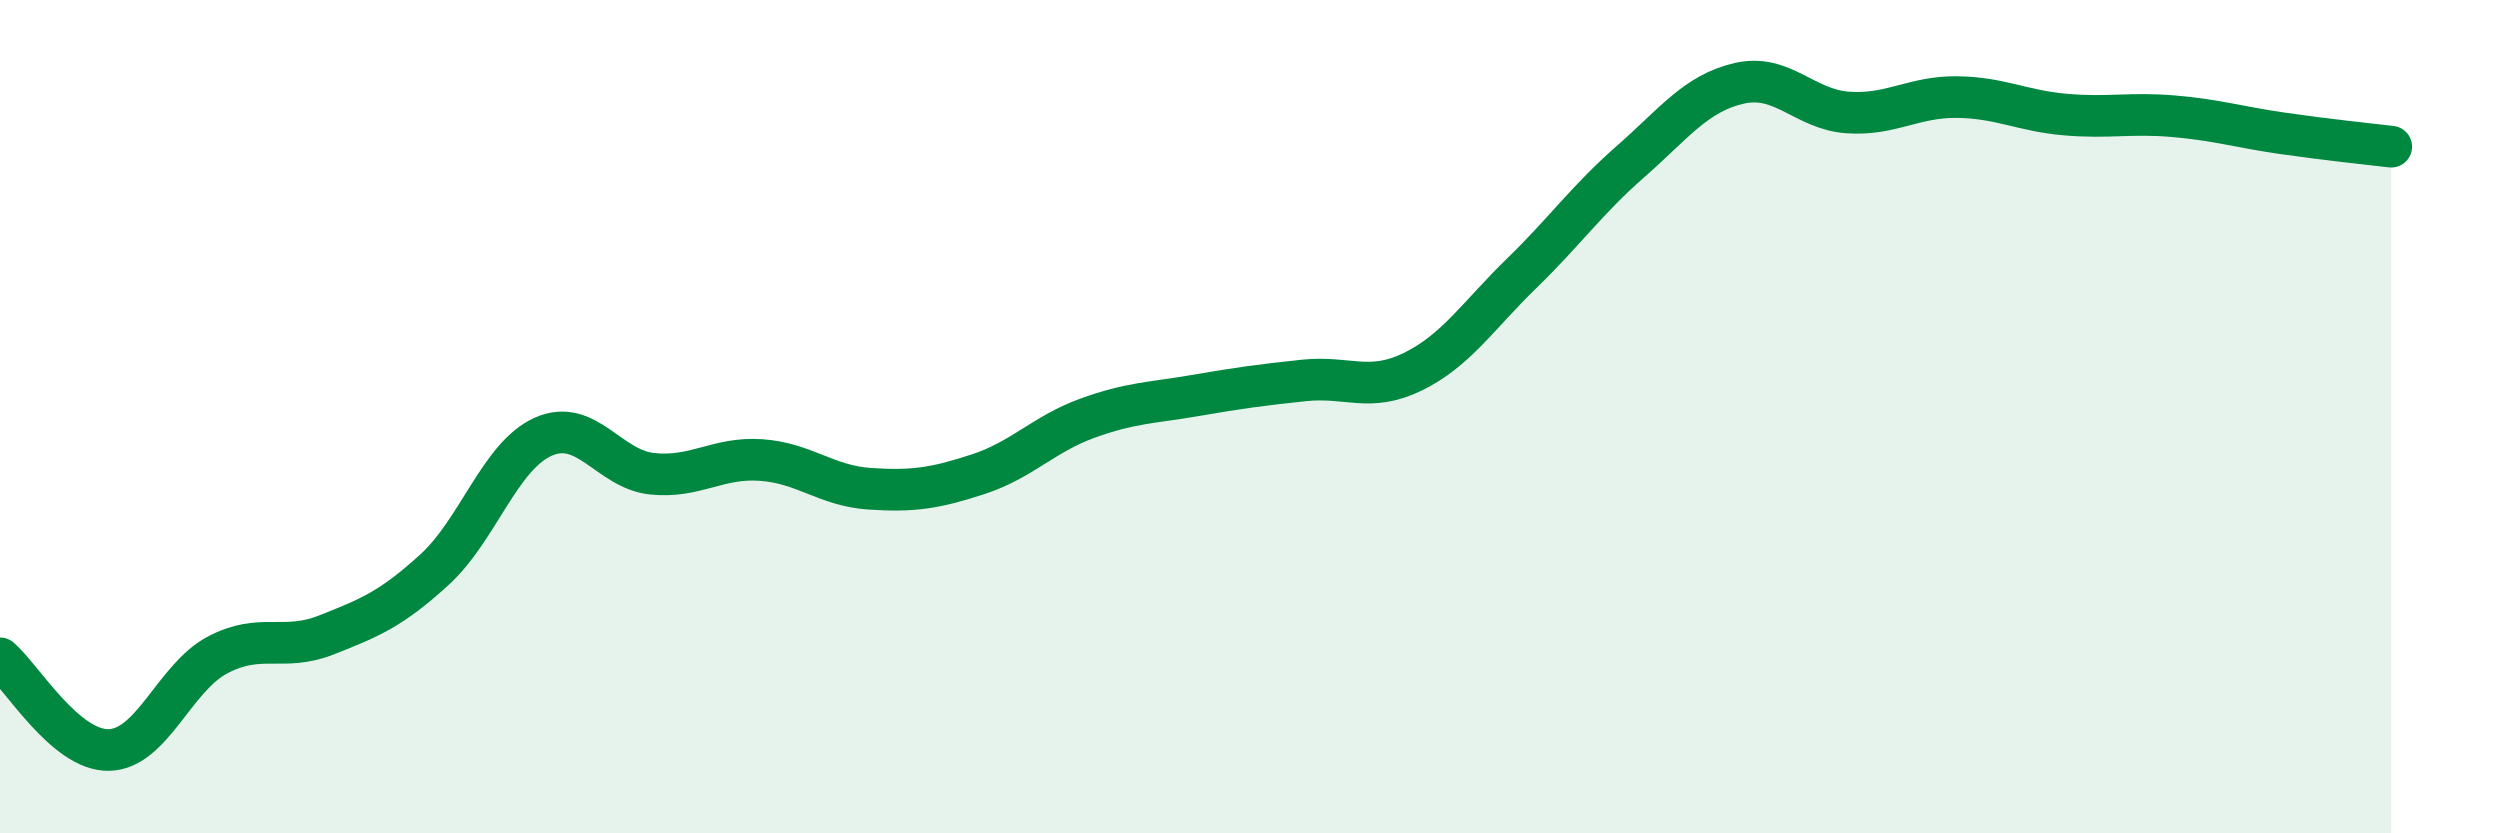 
    <svg width="60" height="20" viewBox="0 0 60 20" xmlns="http://www.w3.org/2000/svg">
      <path
        d="M 0,15.8 C 0.52,16.24 1.57,18.02 2.61,18 C 3.65,17.98 4.18,16.27 5.22,15.72 C 6.26,15.17 6.79,15.65 7.83,15.24 C 8.87,14.83 9.39,14.62 10.43,13.67 C 11.47,12.72 12,10.94 13.04,10.48 C 14.08,10.02 14.61,11.26 15.65,11.37 C 16.69,11.48 17.22,10.97 18.26,11.04 C 19.3,11.11 19.83,11.66 20.87,11.73 C 21.91,11.8 22.44,11.72 23.48,11.38 C 24.52,11.04 25.05,10.42 26.09,10.04 C 27.13,9.66 27.66,9.67 28.7,9.49 C 29.74,9.31 30.26,9.24 31.3,9.13 C 32.34,9.02 32.87,9.43 33.91,8.92 C 34.95,8.41 35.48,7.57 36.52,6.56 C 37.56,5.55 38.09,4.79 39.13,3.88 C 40.17,2.97 40.7,2.24 41.74,2 C 42.78,1.76 43.31,2.63 44.35,2.7 C 45.39,2.77 45.92,2.32 46.96,2.33 C 48,2.34 48.53,2.66 49.57,2.75 C 50.61,2.84 51.13,2.7 52.17,2.79 C 53.21,2.88 53.74,3.05 54.78,3.2 C 55.82,3.35 56.87,3.46 57.39,3.52L57.39 20L0 20Z"
        fill="#008740"
        opacity="0.1"
        stroke-linecap="round"
        stroke-linejoin="round"
      />
      <path
        d="M 0,15.8 C 0.52,16.24 1.57,18.02 2.61,18 C 3.65,17.98 4.18,16.27 5.22,15.72 C 6.26,15.17 6.79,15.65 7.83,15.24 C 8.87,14.83 9.39,14.62 10.43,13.67 C 11.47,12.72 12,10.94 13.04,10.48 C 14.08,10.02 14.61,11.26 15.65,11.37 C 16.69,11.48 17.22,10.97 18.26,11.04 C 19.3,11.11 19.83,11.66 20.87,11.73 C 21.91,11.8 22.44,11.72 23.48,11.38 C 24.52,11.04 25.05,10.42 26.09,10.04 C 27.13,9.66 27.66,9.67 28.7,9.49 C 29.74,9.31 30.26,9.24 31.3,9.13 C 32.34,9.02 32.87,9.43 33.91,8.92 C 34.95,8.41 35.48,7.57 36.52,6.56 C 37.56,5.55 38.09,4.79 39.13,3.88 C 40.17,2.97 40.7,2.24 41.74,2 C 42.78,1.76 43.31,2.63 44.35,2.7 C 45.39,2.77 45.92,2.32 46.96,2.33 C 48,2.34 48.53,2.66 49.57,2.75 C 50.61,2.84 51.13,2.7 52.17,2.79 C 53.21,2.88 53.74,3.05 54.78,3.2 C 55.82,3.35 56.87,3.46 57.39,3.52"
        stroke="#008740"
        stroke-width="1"
        fill="none"
        stroke-linecap="round"
        stroke-linejoin="round"
      />
    </svg>
  